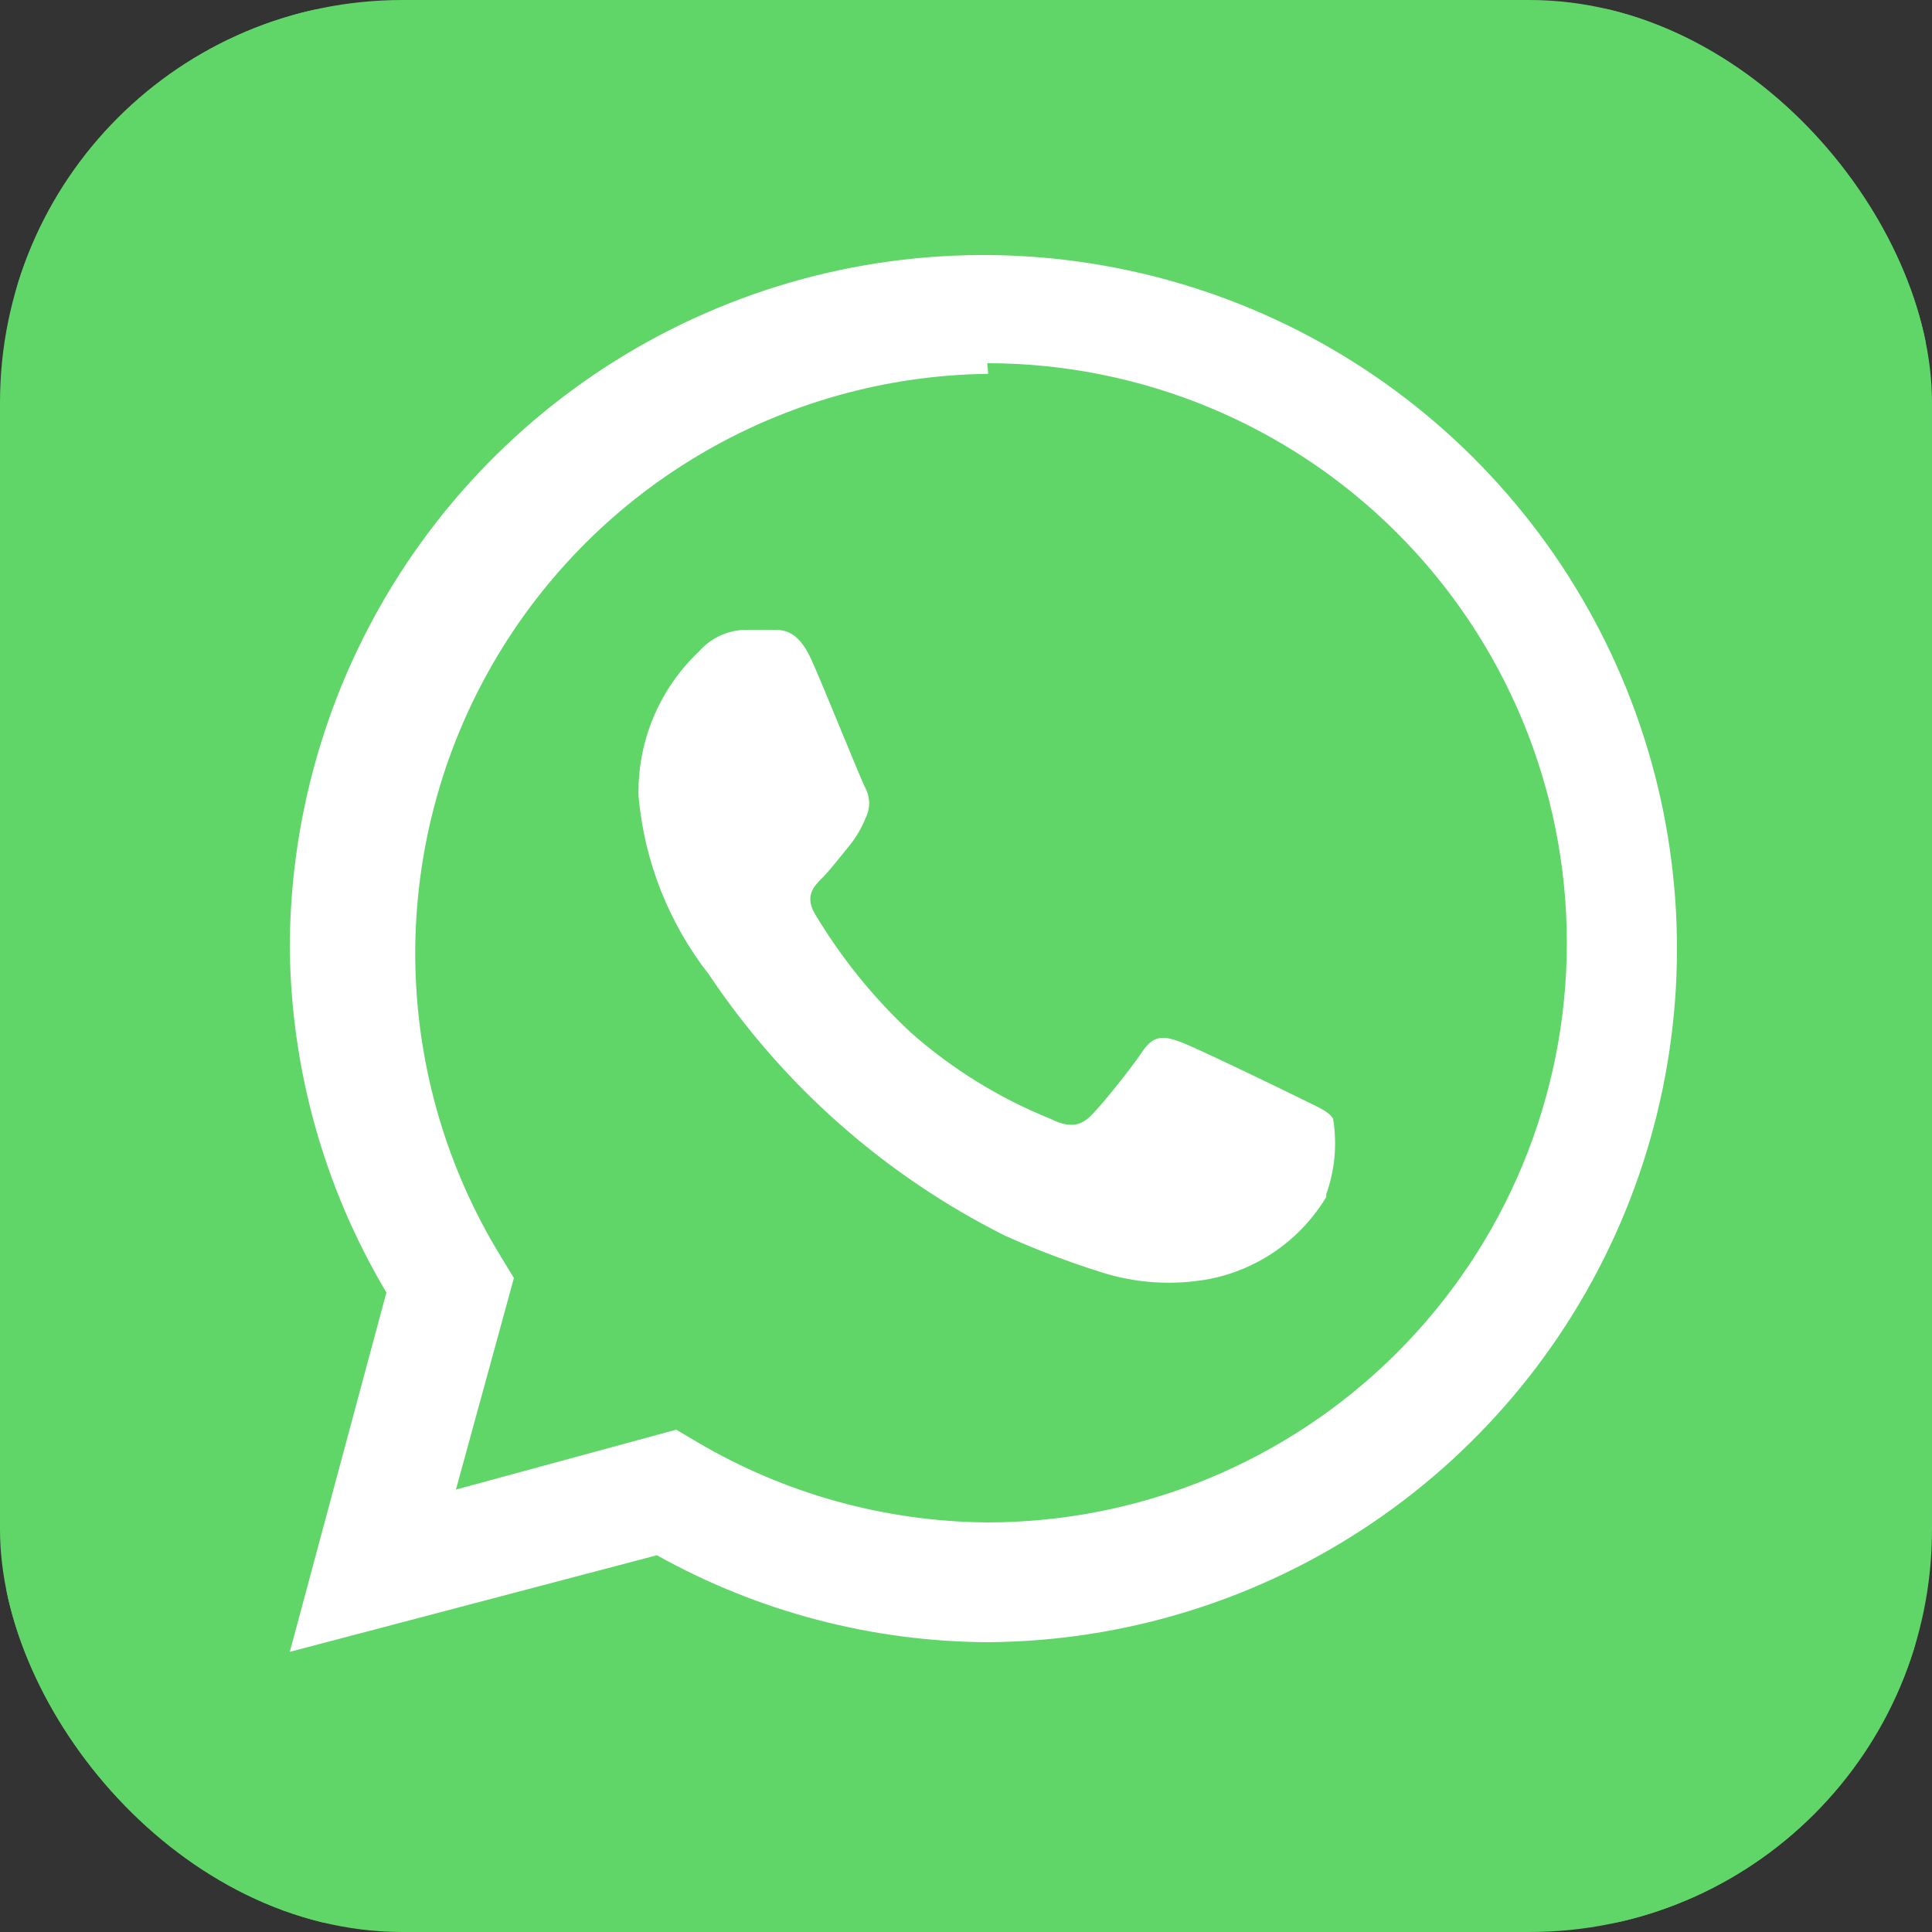 <svg width="48" height="48" viewBox="0 0 48 48" fill="none" xmlns="http://www.w3.org/2000/svg">
<rect x="0" y="0" width="48" height="48" fill="#333333" stroke="none"/>
<g clip-path="url(#clip0_106_317)">
<rect width="48" height="48" rx="10" fill="#60D669"/>
<rect x="5" y="6" width="39.25" height="37.25" fill="white"/>
<path d="M48 10.92C47.971 9.885 47.891 8.851 47.76 7.824C47.581 6.924 47.282 6.053 46.872 5.232C46.441 4.343 45.866 3.532 45.168 2.832C44.463 2.141 43.653 1.566 42.768 1.128C41.946 0.726 41.075 0.436 40.176 0.264C39.159 0.11 38.133 0.022 37.104 0H10.92C9.885 0.029 8.851 0.109 7.824 0.24C6.924 0.419 6.053 0.718 5.232 1.128C4.343 1.559 3.532 2.134 2.832 2.832C2.141 3.537 1.566 4.347 1.128 5.232C0.726 6.054 0.436 6.926 0.264 7.824C0.11 8.841 0.022 9.867 7.62939e-06 10.896V37.08C0.029 38.115 0.109 39.149 0.24 40.176C0.419 41.076 0.718 41.947 1.128 42.768C1.559 43.657 2.134 44.468 2.832 45.168C3.537 45.859 4.347 46.434 5.232 46.872C6.054 47.274 6.926 47.564 7.824 47.736C8.841 47.89 9.867 47.978 10.896 48H37.08C38.115 47.971 39.149 47.891 40.176 47.76C41.076 47.581 41.947 47.282 42.768 46.872C43.657 46.441 44.468 45.865 45.168 45.168C45.859 44.463 46.434 43.653 46.872 42.768C47.274 41.946 47.564 41.075 47.736 40.176C47.89 39.159 47.978 38.133 48 37.104V10.92ZM24.552 40.8C21.669 40.788 18.837 40.045 16.32 38.64L7.2 41.04L9.6 32.112C8.051 29.512 7.223 26.546 7.2 23.52C7.21 20.119 8.225 16.797 10.119 13.972C12.013 11.147 14.701 8.946 17.843 7.646C20.986 6.345 24.443 6.004 27.779 6.665C31.116 7.325 34.182 8.958 36.591 11.358C39.001 13.758 40.647 16.817 41.322 20.151C41.996 23.484 41.669 26.943 40.382 30.091C39.095 33.239 36.905 35.935 34.088 37.841C31.271 39.747 27.953 40.776 24.552 40.8ZM24.552 9.288C22.008 9.317 19.516 10.02 17.332 11.325C15.147 12.63 13.348 14.491 12.116 16.717C10.884 18.944 10.265 21.457 10.32 24.001C10.376 26.545 11.104 29.029 12.432 31.2L12.768 31.752L11.328 37.008L16.8 35.52L17.328 35.832C19.511 37.118 21.995 37.805 24.528 37.824C28.347 37.824 32.01 36.307 34.71 33.606C37.411 30.906 38.928 27.243 38.928 23.424C38.928 19.605 37.411 15.942 34.71 13.242C32.01 10.541 28.347 9.024 24.528 9.024L24.552 9.288ZM32.952 29.736C32.638 30.26 32.217 30.713 31.716 31.064C31.216 31.416 30.648 31.658 30.048 31.776C29.152 31.943 28.228 31.885 27.36 31.608C26.543 31.352 25.741 31.047 24.96 30.696C21.993 29.207 19.463 26.975 17.616 24.216C16.615 22.936 16.006 21.394 15.864 19.776C15.85 19.104 15.977 18.436 16.237 17.815C16.498 17.195 16.886 16.637 17.376 16.176C17.52 16.012 17.698 15.881 17.896 15.79C18.094 15.699 18.31 15.65 18.528 15.648H19.2C19.464 15.648 19.824 15.648 20.16 16.392C20.496 17.136 21.384 19.368 21.504 19.584C21.563 19.699 21.594 19.827 21.594 19.956C21.594 20.085 21.563 20.213 21.504 20.328C21.399 20.59 21.253 20.833 21.072 21.048C20.856 21.312 20.616 21.624 20.424 21.816C20.232 22.008 19.992 22.248 20.232 22.68C20.886 23.781 21.694 24.783 22.632 25.656C23.654 26.559 24.823 27.282 26.088 27.792C26.52 28.008 26.784 27.984 27.024 27.792C27.264 27.6 28.104 26.544 28.392 26.112C28.68 25.68 28.968 25.752 29.352 25.896C29.736 26.04 31.872 27.072 32.304 27.288C32.736 27.504 33 27.6 33.12 27.792C33.224 28.42 33.166 29.064 32.952 29.664V29.736Z" fill="#60D669"/>
</g>
<defs>
<clipPath id="clip0_106_317">
<rect width="48" height="48" rx="10" fill="white"/>
</clipPath>
</defs>
</svg>
